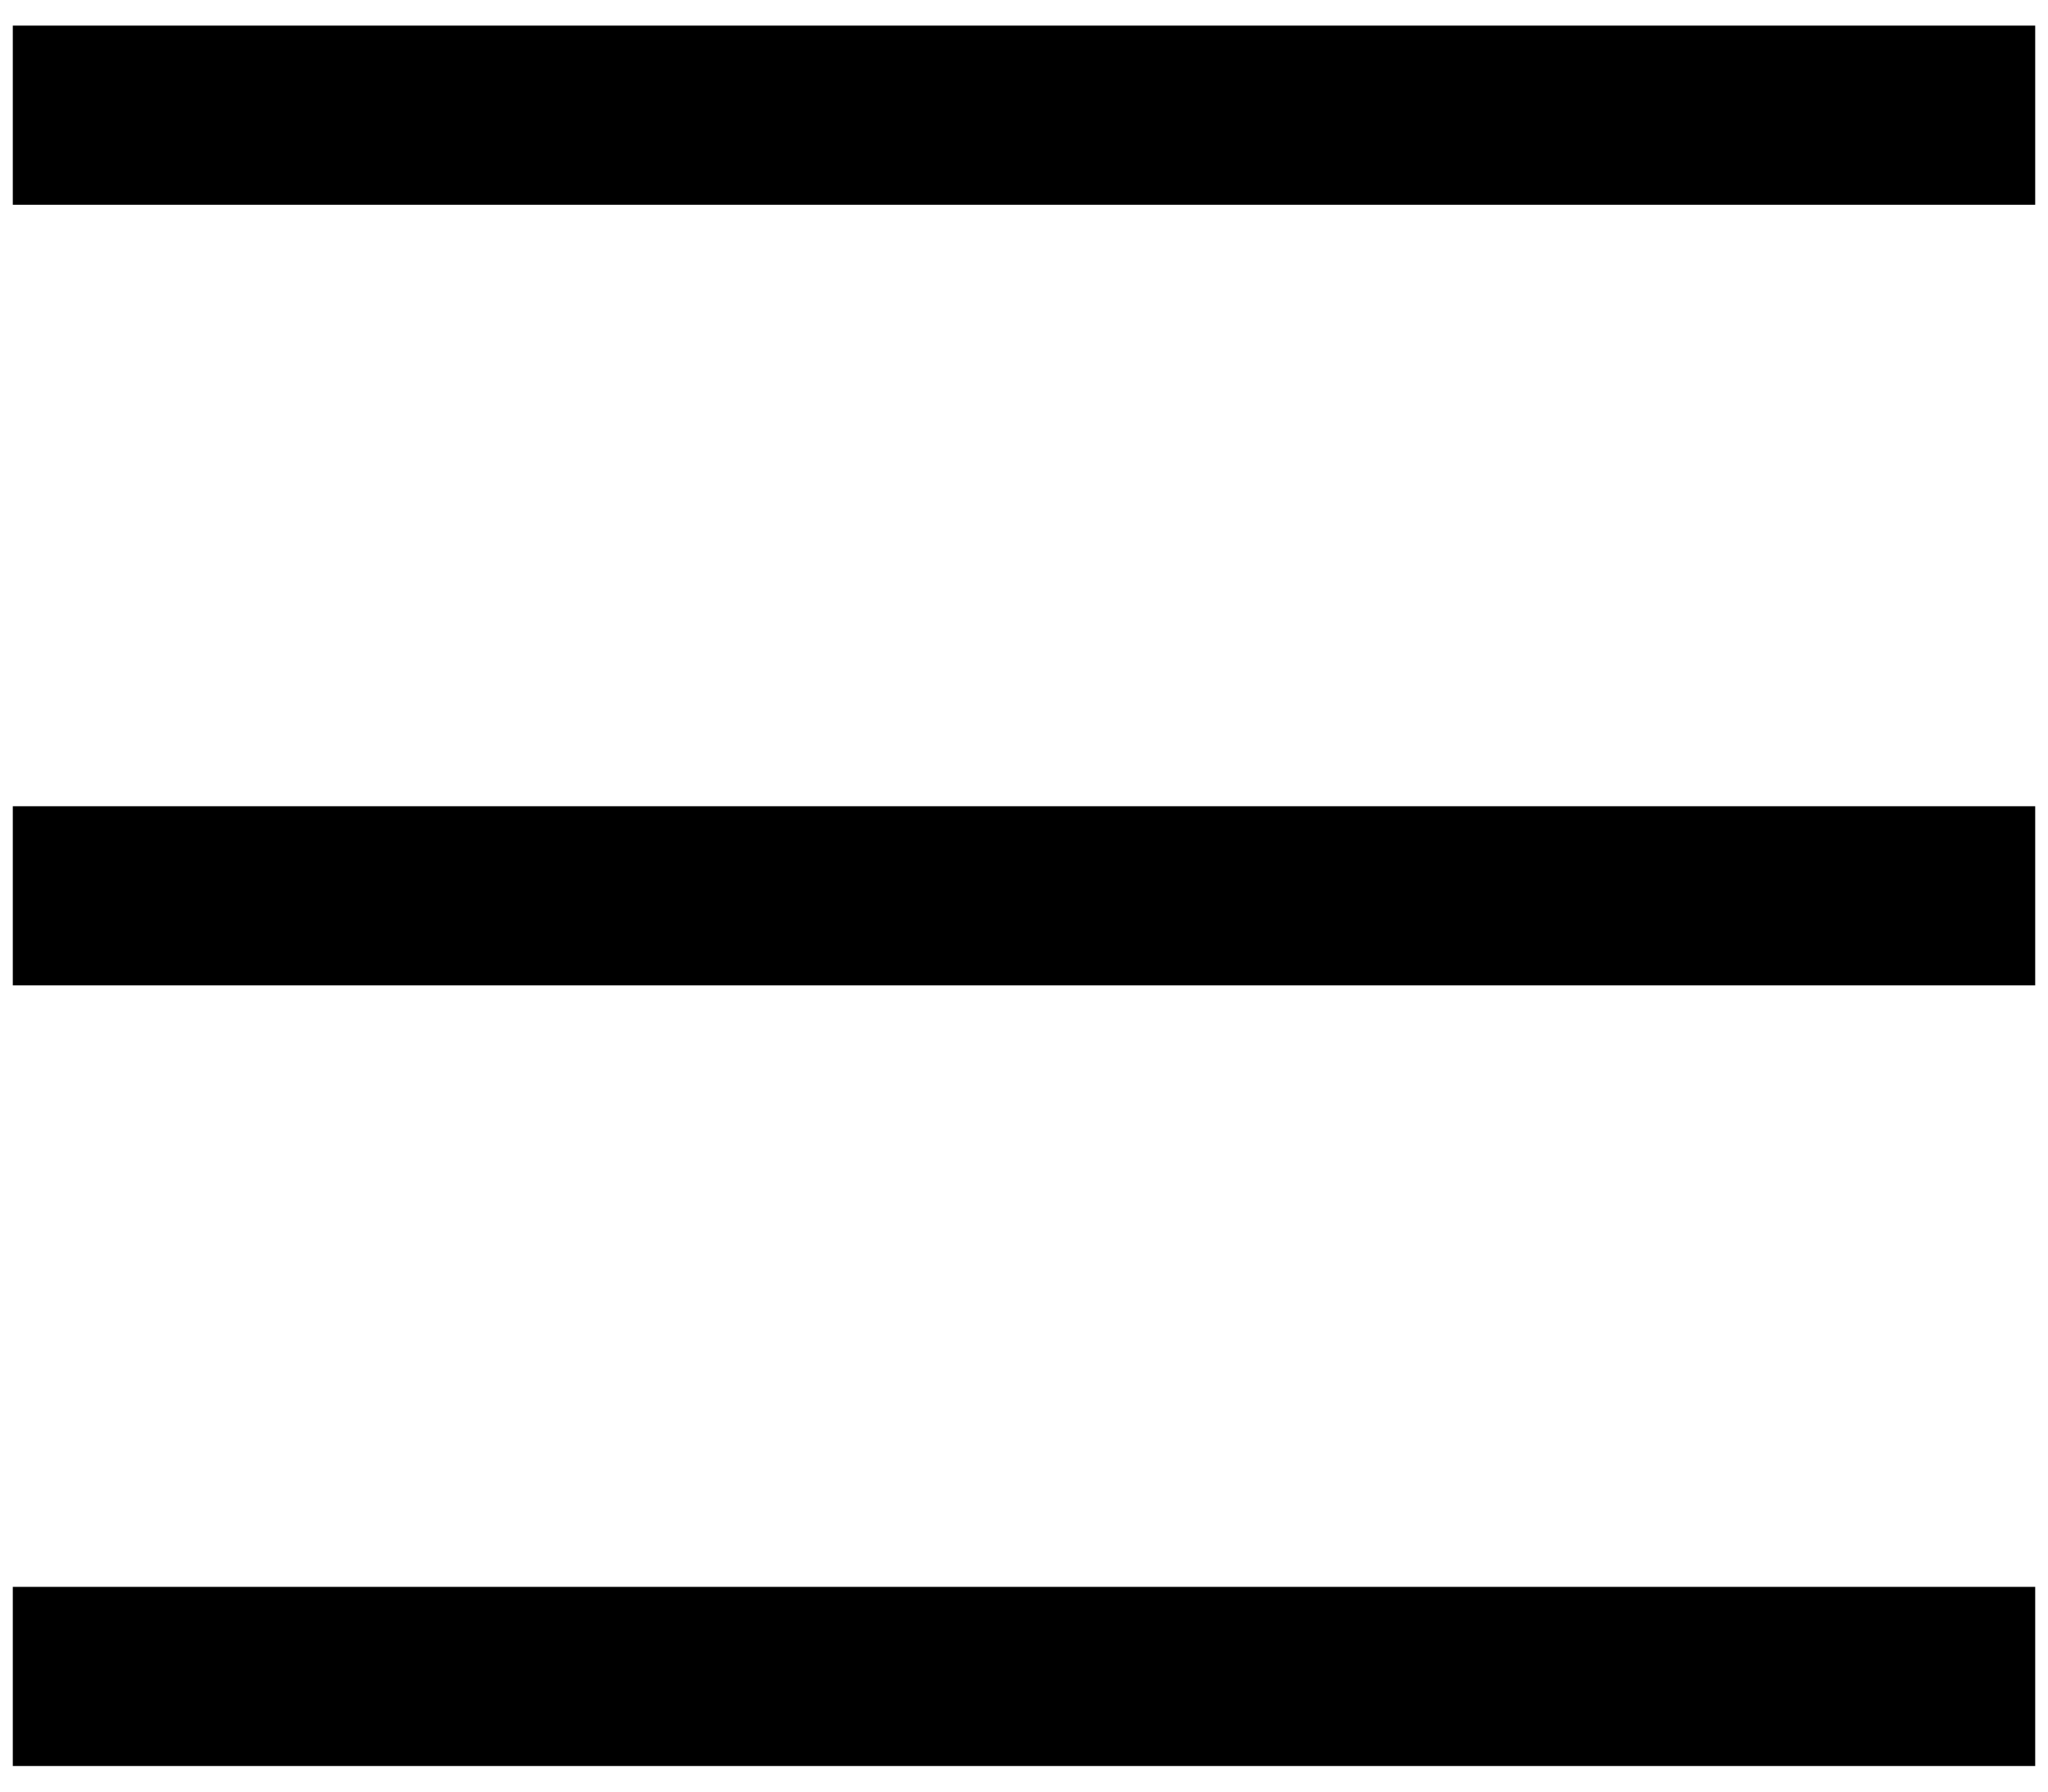 <?xml version="1.0" encoding="utf-8"?>
<!-- Generator: Adobe Illustrator 19.0.0, SVG Export Plug-In . SVG Version: 6.00 Build 0)  -->
<svg version="1.1" id="Layer_1" xmlns="http://www.w3.org/2000/svg" xmlns:xlink="http://www.w3.org/1999/xlink" x="0px" y="0px"
	 width="80px" height="70px" viewBox="0 0 80 70" style="enable-background:new 0 0 80 70;" xml:space="preserve">
<style type="text/css">
	.st0{clip-path:url(#XMLID_33_);fill:none;stroke:#000000;stroke-width:7;}
</style>
<g id="XMLID_26_">
	<defs>
		<rect id="XMLID_18_" x="0.5" y="0.4" width="79" height="69.1"/>
	</defs>
	<clipPath id="XMLID_33_">
		<use xlink:href="#XMLID_18_"  style="overflow:visible;"/>
	</clipPath>
	<line id="XMLID_24_" class="st0" x1="0.5" y1="4.5" x2="79.5" y2="4.5"/>
	<line id="XMLID_23_" class="st0" x1="0.5" y1="35" x2="79.5" y2="35"/>
	<line id="XMLID_22_" class="st0" x1="0.5" y1="65.5" x2="79.5" y2="65.5"/>
</g>
</svg>
